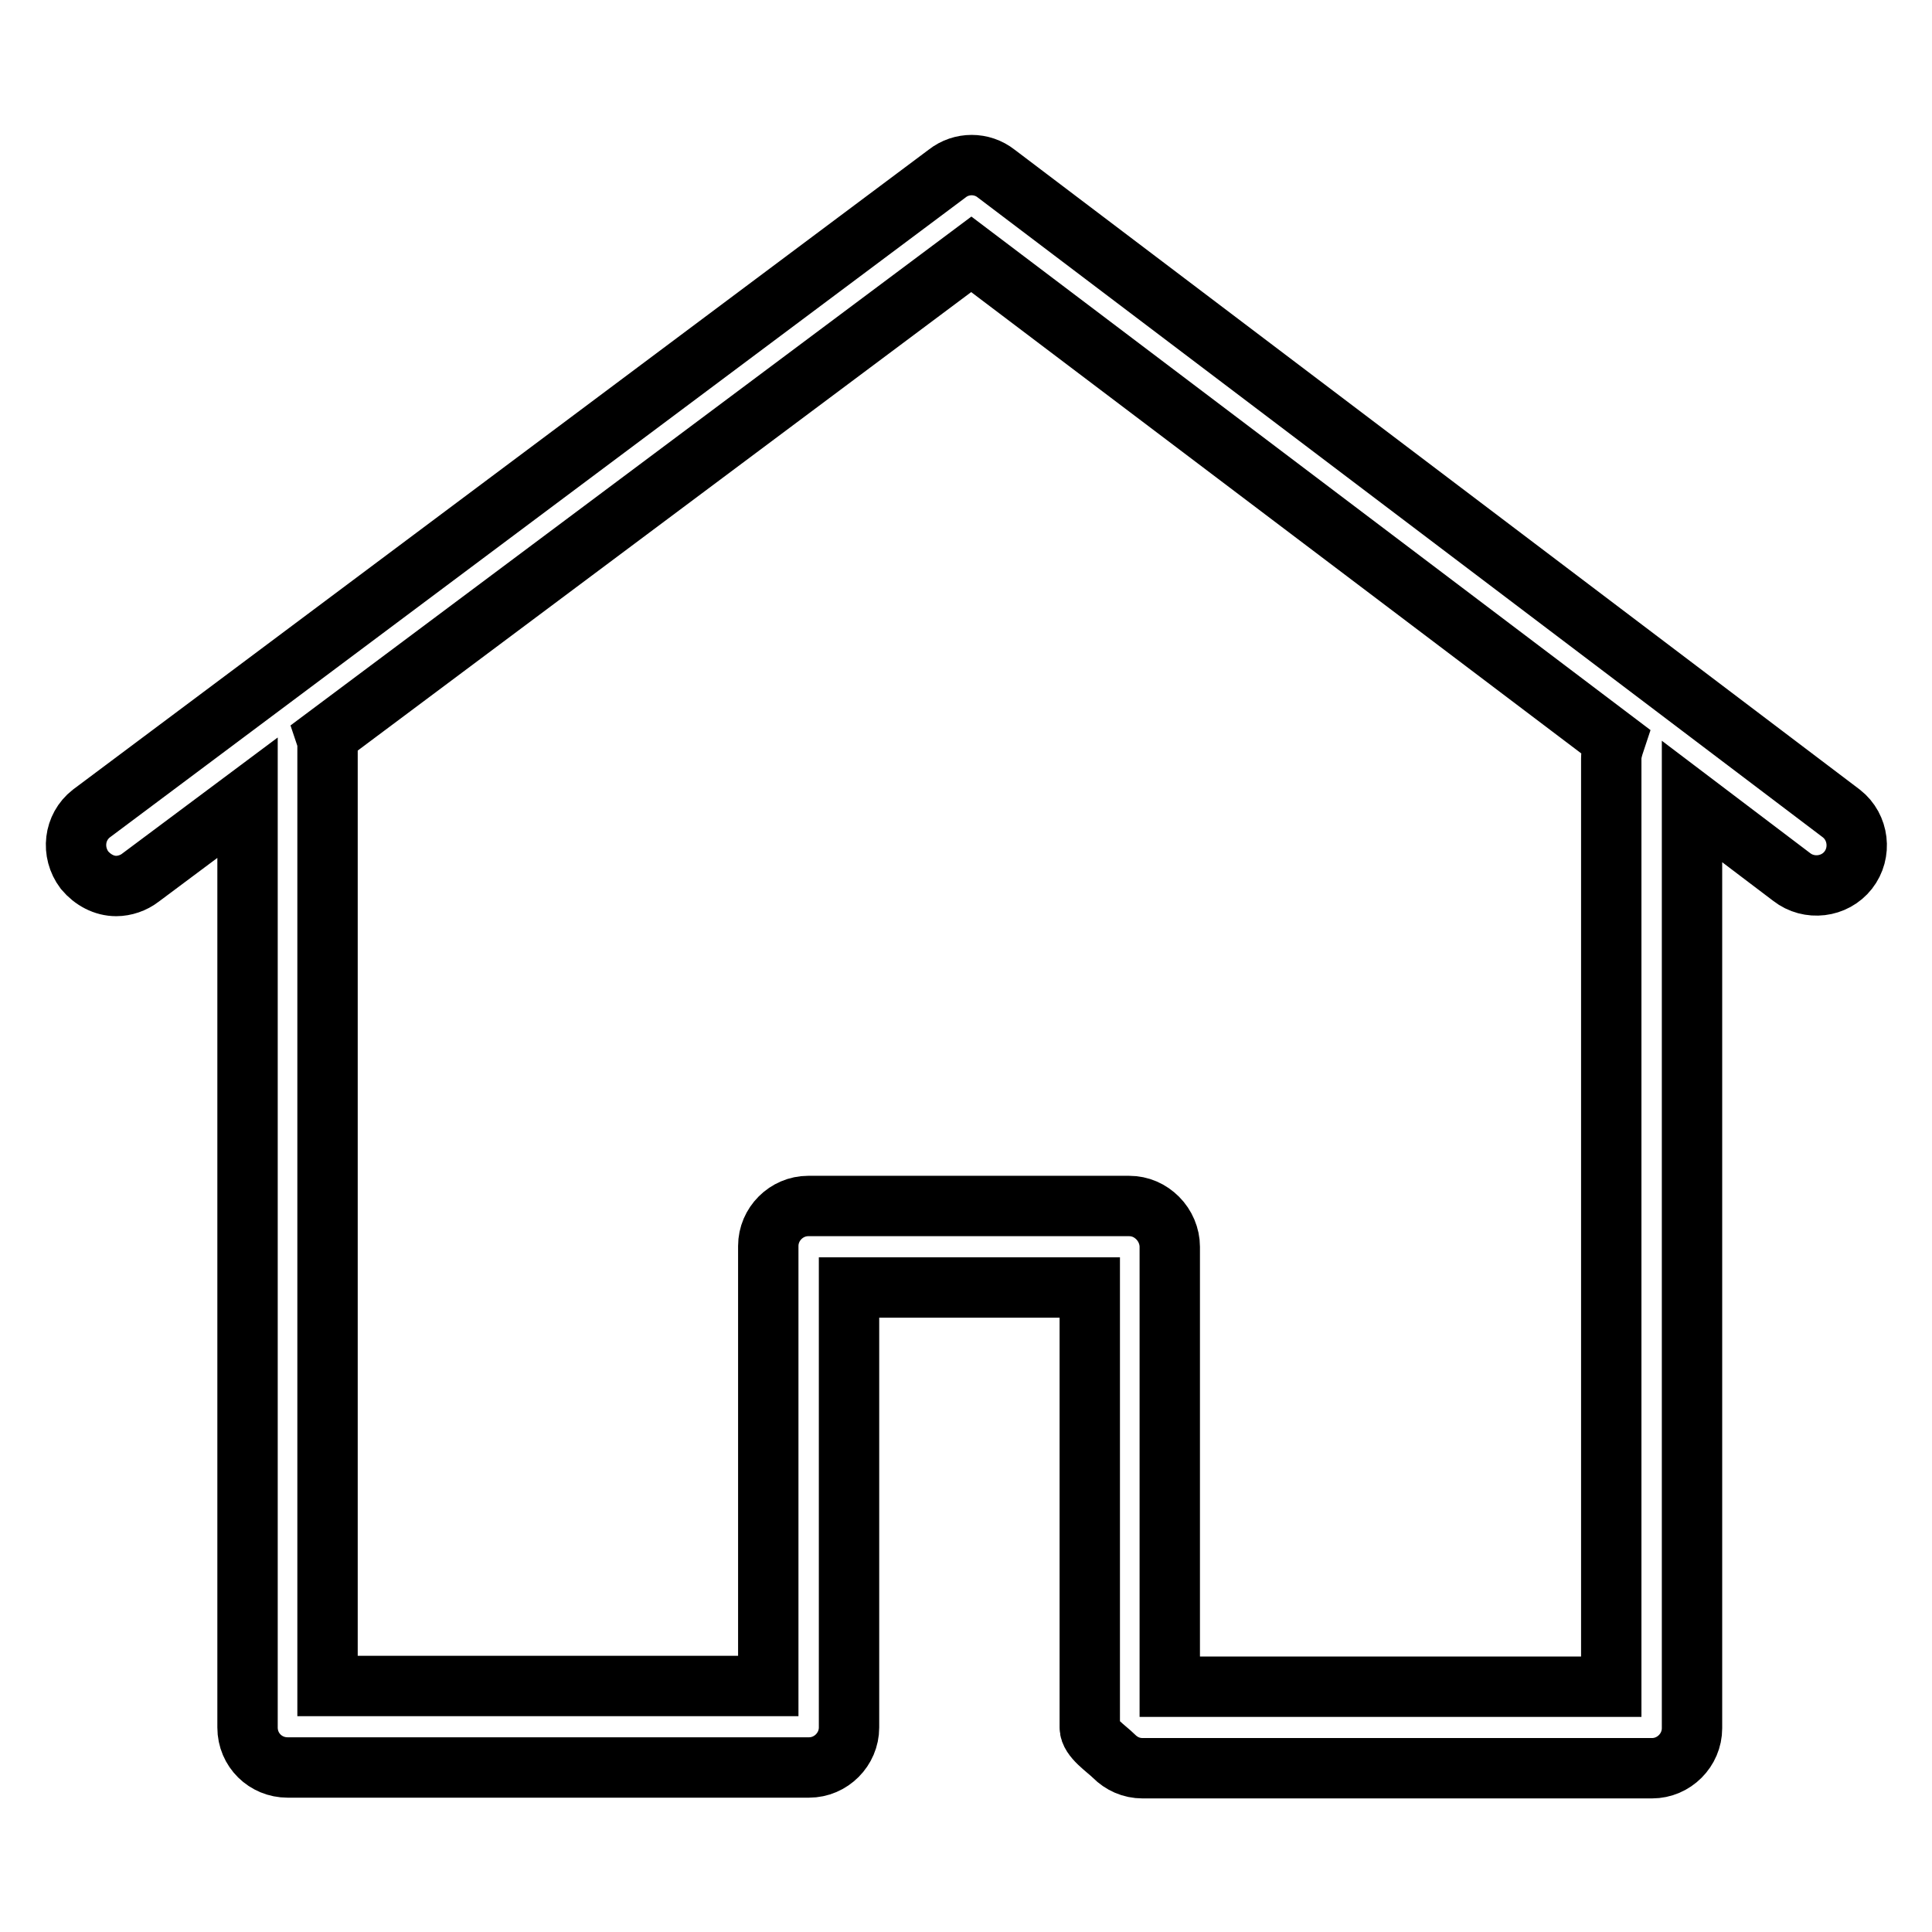 <?xml version="1.0" encoding="utf-8"?>
<!-- Svg Vector Icons : http://www.onlinewebfonts.com/icon -->
<!DOCTYPE svg PUBLIC "-//W3C//DTD SVG 1.1//EN" "http://www.w3.org/Graphics/SVG/1.1/DTD/svg11.dtd">
<svg version="1.1" xmlns="http://www.w3.org/2000/svg" xmlns:xlink="http://www.w3.org/1999/xlink" x="0px" y="0px" viewBox="0 0 256 256" enable-background="new 0 0 256 256" xml:space="preserve">
<g> <path stroke-width="8" fill-opacity="0" stroke="#000000"  d="M244,107.8L132,23c-1.9-1.5-4.6-1.5-6.5,0L12.1,107.8c-2.3,1.8-2.7,5.1-0.9,7.5c1.1,1.3,2.6,2.1,4.2,2.1 c1.1,0,2.3-0.4,3.2-1.1l14.2-10.6v123.2c0,3,2.4,5.3,5.3,5.3h69.1c2.9,0,5.3-2.4,5.3-5.3v-58.3h31.9v58.3c0,1.4,2.2,2.8,3.2,3.8 c1,1,2.3,1.6,3.8,1.6h67.5c2.9,0,5.3-2.4,5.3-5.3V106.2l13.2,10c2.3,1.8,5.7,1.4,7.5-0.9C246.7,113,246.3,109.6,244,107.8 L244,107.8z M213.5,100.5v123H155l0-58.3c0-1.4-0.6-2.8-1.6-3.8s-2.3-1.6-3.8-1.6h-42.5c-2.9,0-5.3,2.4-5.3,5.3v58.3H43.4v-125 c0-0.3-0.1-0.5-0.2-0.8l85.5-63.9l85.3,64.5C213.7,99.1,213.5,99.8,213.5,100.5z"/></g>
</svg>